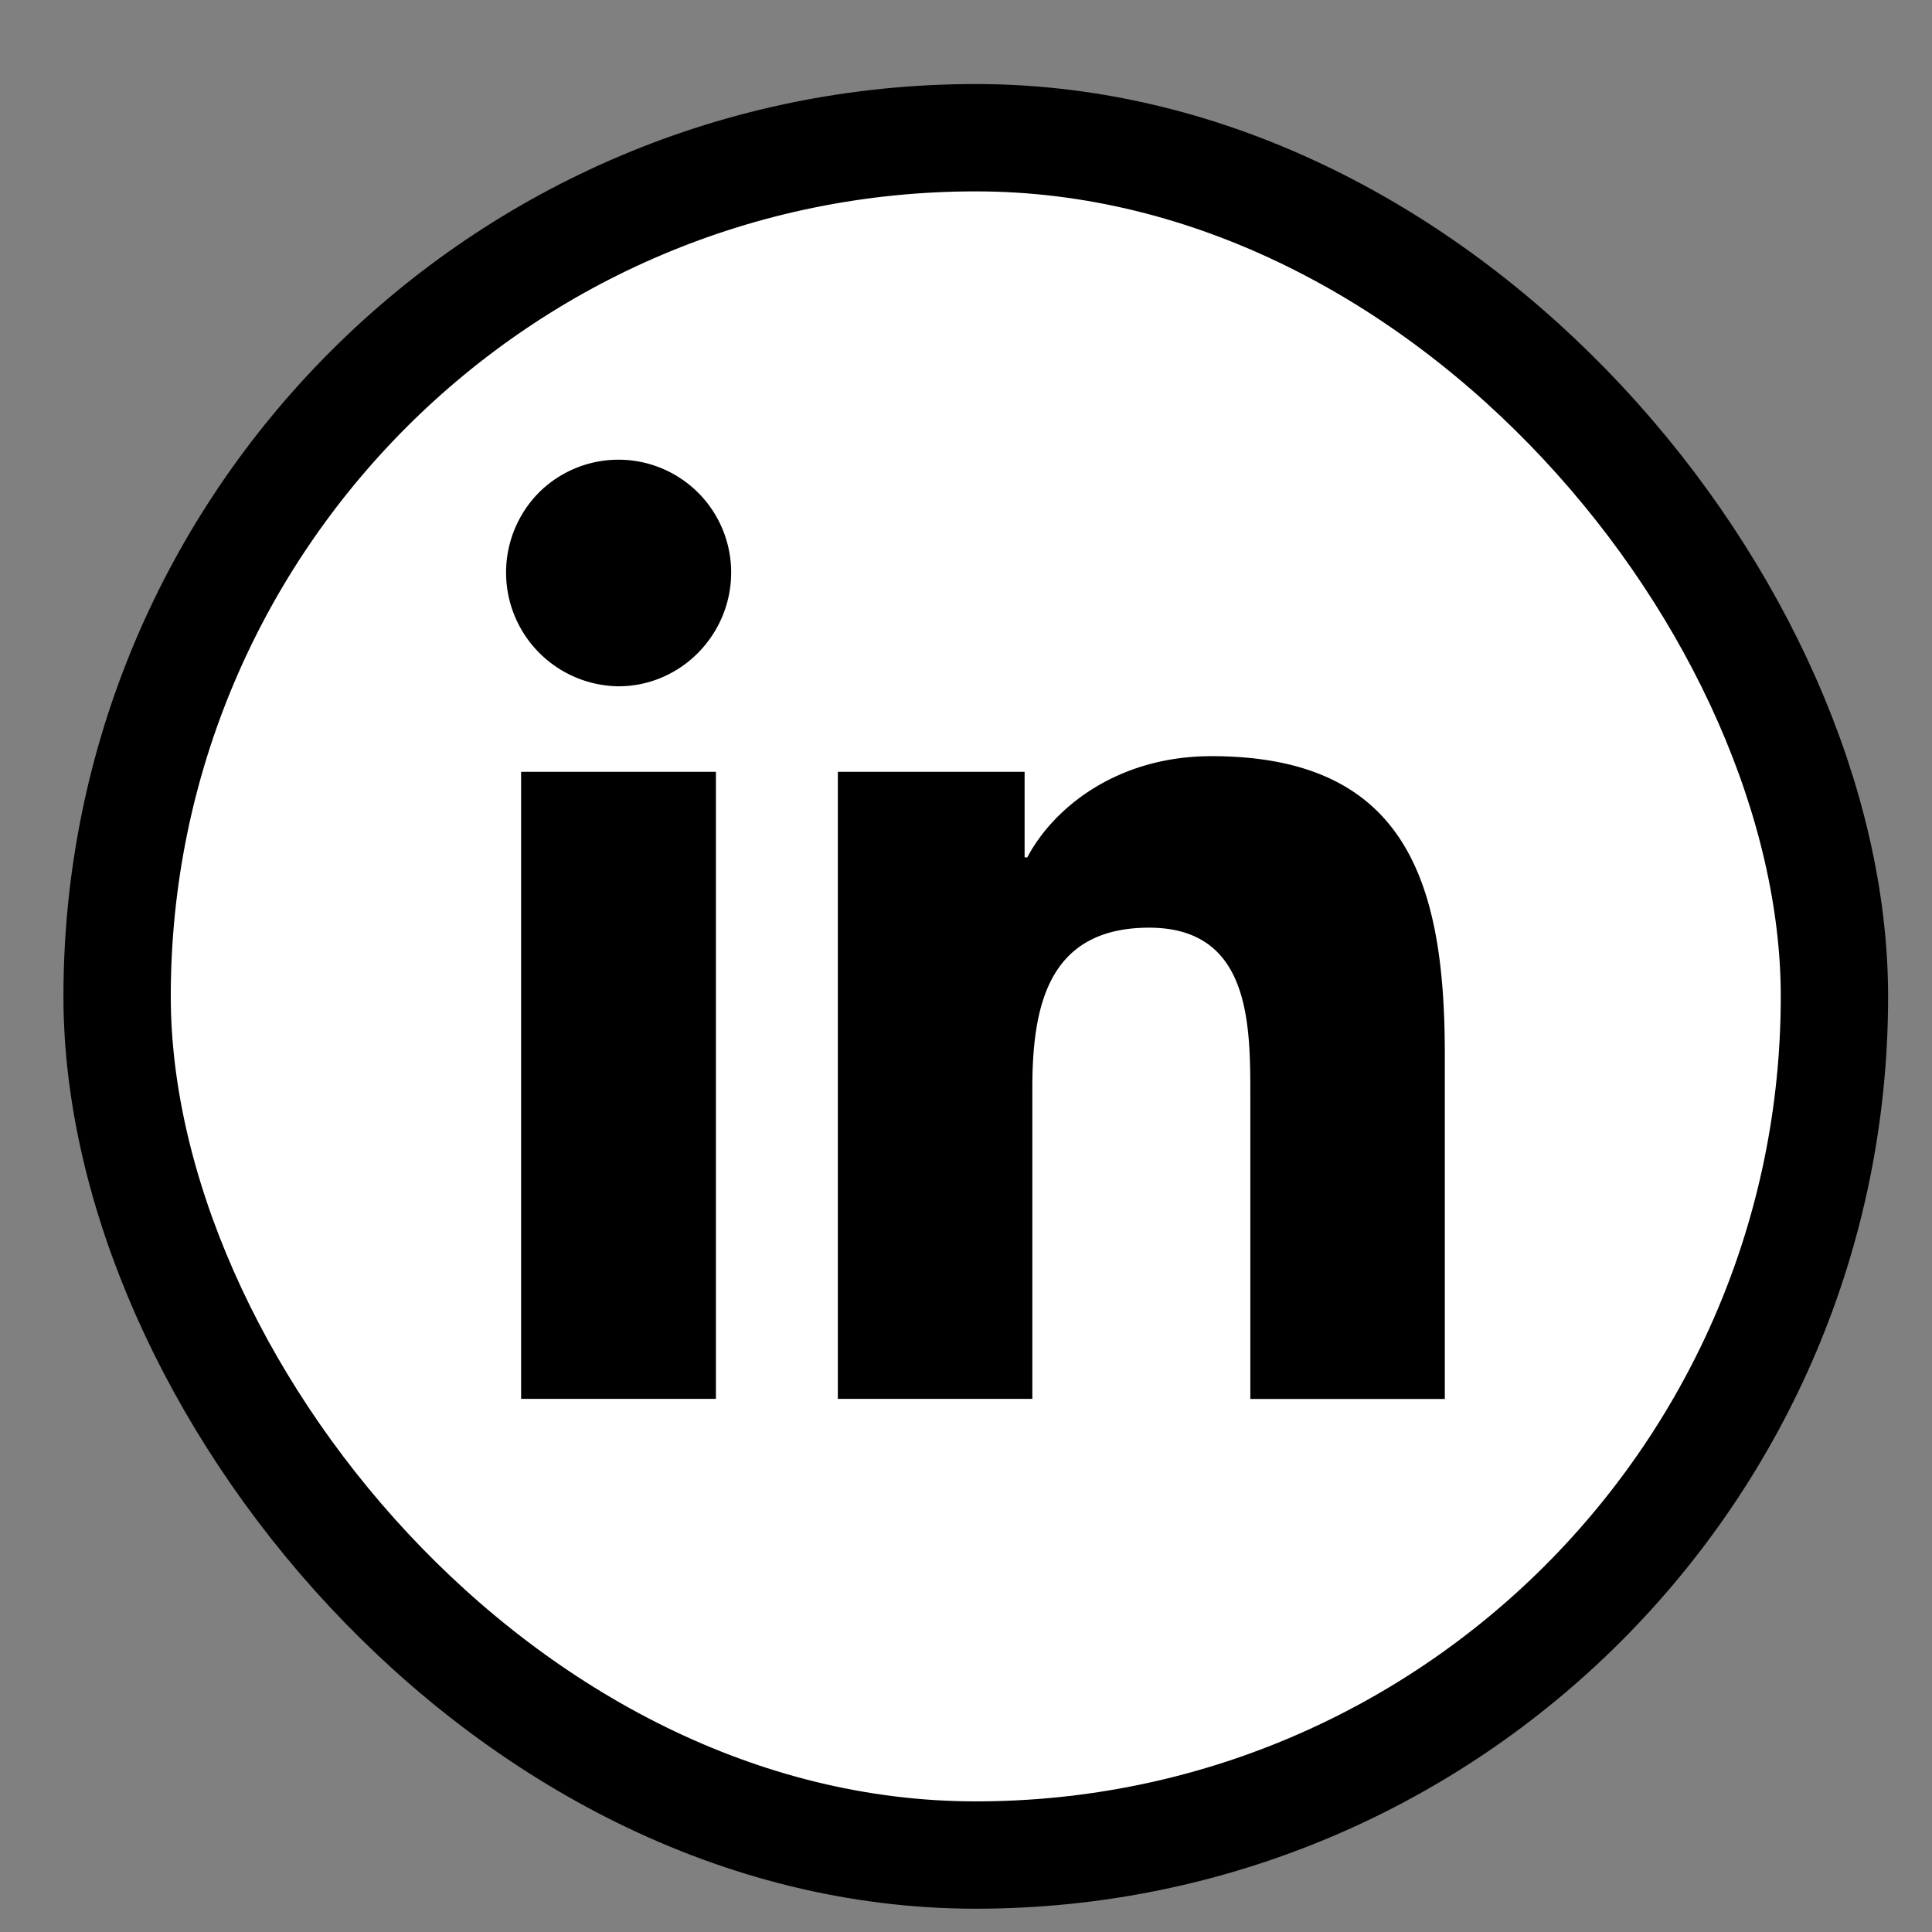 <svg width="18" height="18" viewBox="0 0 18 18" fill="none" xmlns="http://www.w3.org/2000/svg">
    <rect x="0" y="0" width="18" height="18" fill="#808080" stroke="none"/>
    <rect x="1.091" y="1.283" width="16" height="16" rx="8" fill="#fff"/>
    <rect x="1.091" y="1.283" width="16" height="16" rx="8" stroke="#000"/>
    <path d="M6.67 13.033H4.855V7.191H6.67v5.842zm-.908-6.639a1.06 1.06 0 0 1-.743-1.803 1.05 1.05 0 0 1 1.793.743c0 .58-.47 1.06-1.05 1.06zm7.697 6.64h-1.81v-2.845c0-.677-.014-1.546-.943-1.546-.944 0-1.088.736-1.088 1.498v2.892H7.806V7.191h1.74v.797h.025c.242-.459.834-.943 1.716-.943 1.836 0 2.174 1.209 2.174 2.78v3.208h-.002z" fill="#000"/>
</svg>
